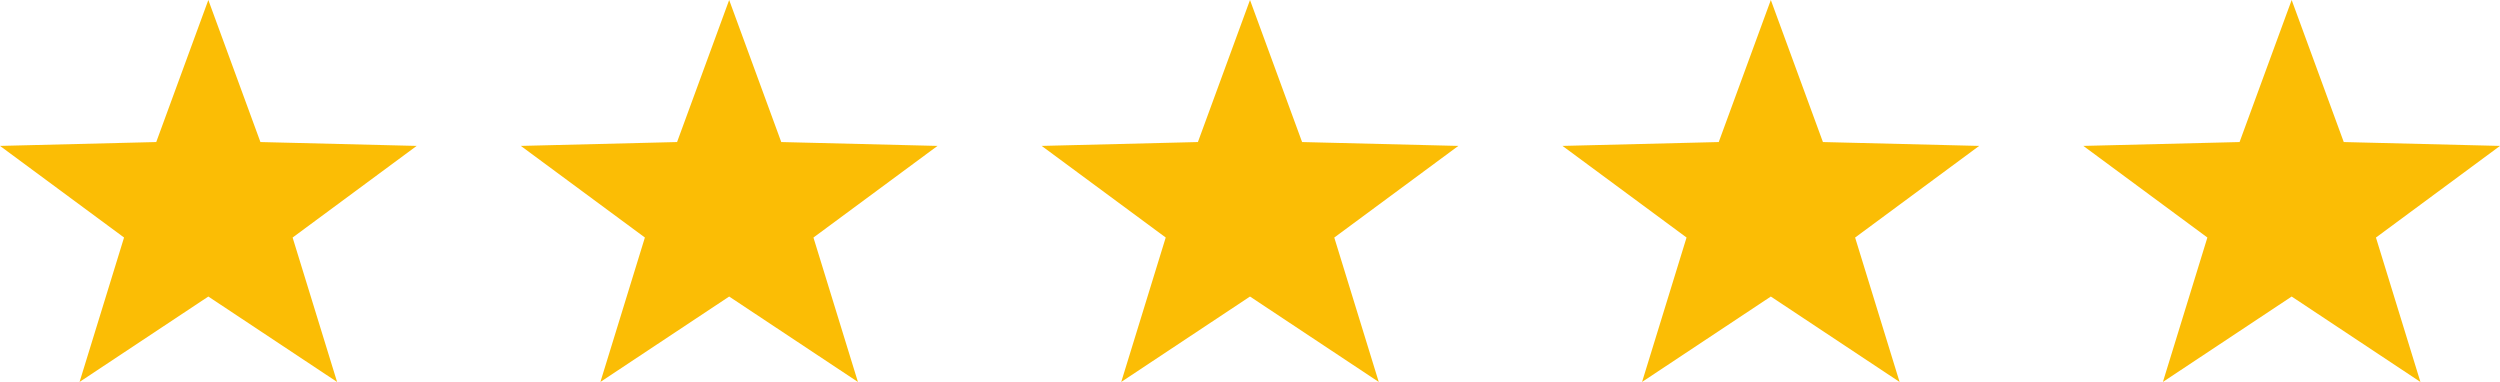 <svg xmlns="http://www.w3.org/2000/svg" width="111" height="16.958" viewBox="0 0 111 16.958">
  <g id="グループ_17122" data-name="グループ 17122" transform="translate(-1095 -463)">
    <path id="多角形_23" data-name="多角形 23" d="M9.25,0l2.313,6.307,6.937.171-5.508,4.069,1.975,6.412L9.25,13.166,3.533,16.958l1.975-6.412L0,6.478l6.937-.171Z" transform="translate(1095 463)" fill="#fbbd05"/>
    <path id="多角形_23-2" data-name="多角形 23" d="M9.25,0l2.313,6.307,6.937.171-5.508,4.069,1.975,6.412L9.25,13.166,3.533,16.958l1.975-6.412L0,6.478l6.937-.171Z" transform="translate(1118.125 463)" fill="#fbbd05"/>
    <path id="多角形_23-3" data-name="多角形 23" d="M9.25,0l2.313,6.307,6.937.171-5.508,4.069,1.975,6.412L9.25,13.166,3.533,16.958l1.975-6.412L0,6.478l6.937-.171Z" transform="translate(1141.25 463)" fill="#fbbd05"/>
    <path id="多角形_23-4" data-name="多角形 23" d="M9.25,0l2.313,6.307,6.937.171-5.508,4.069,1.975,6.412L9.25,13.166,3.533,16.958l1.975-6.412L0,6.478l6.937-.171Z" transform="translate(1164.375 463)" fill="#fbbd05"/>
    <path id="多角形_23-5" data-name="多角形 23" d="M9.25,0l2.313,6.307,6.937.171-5.508,4.069,1.975,6.412L9.25,13.166,3.533,16.958l1.975-6.412L0,6.478l6.937-.171Z" transform="translate(1187.5 463)" fill="#fbbd05"/>
  </g>
</svg>
